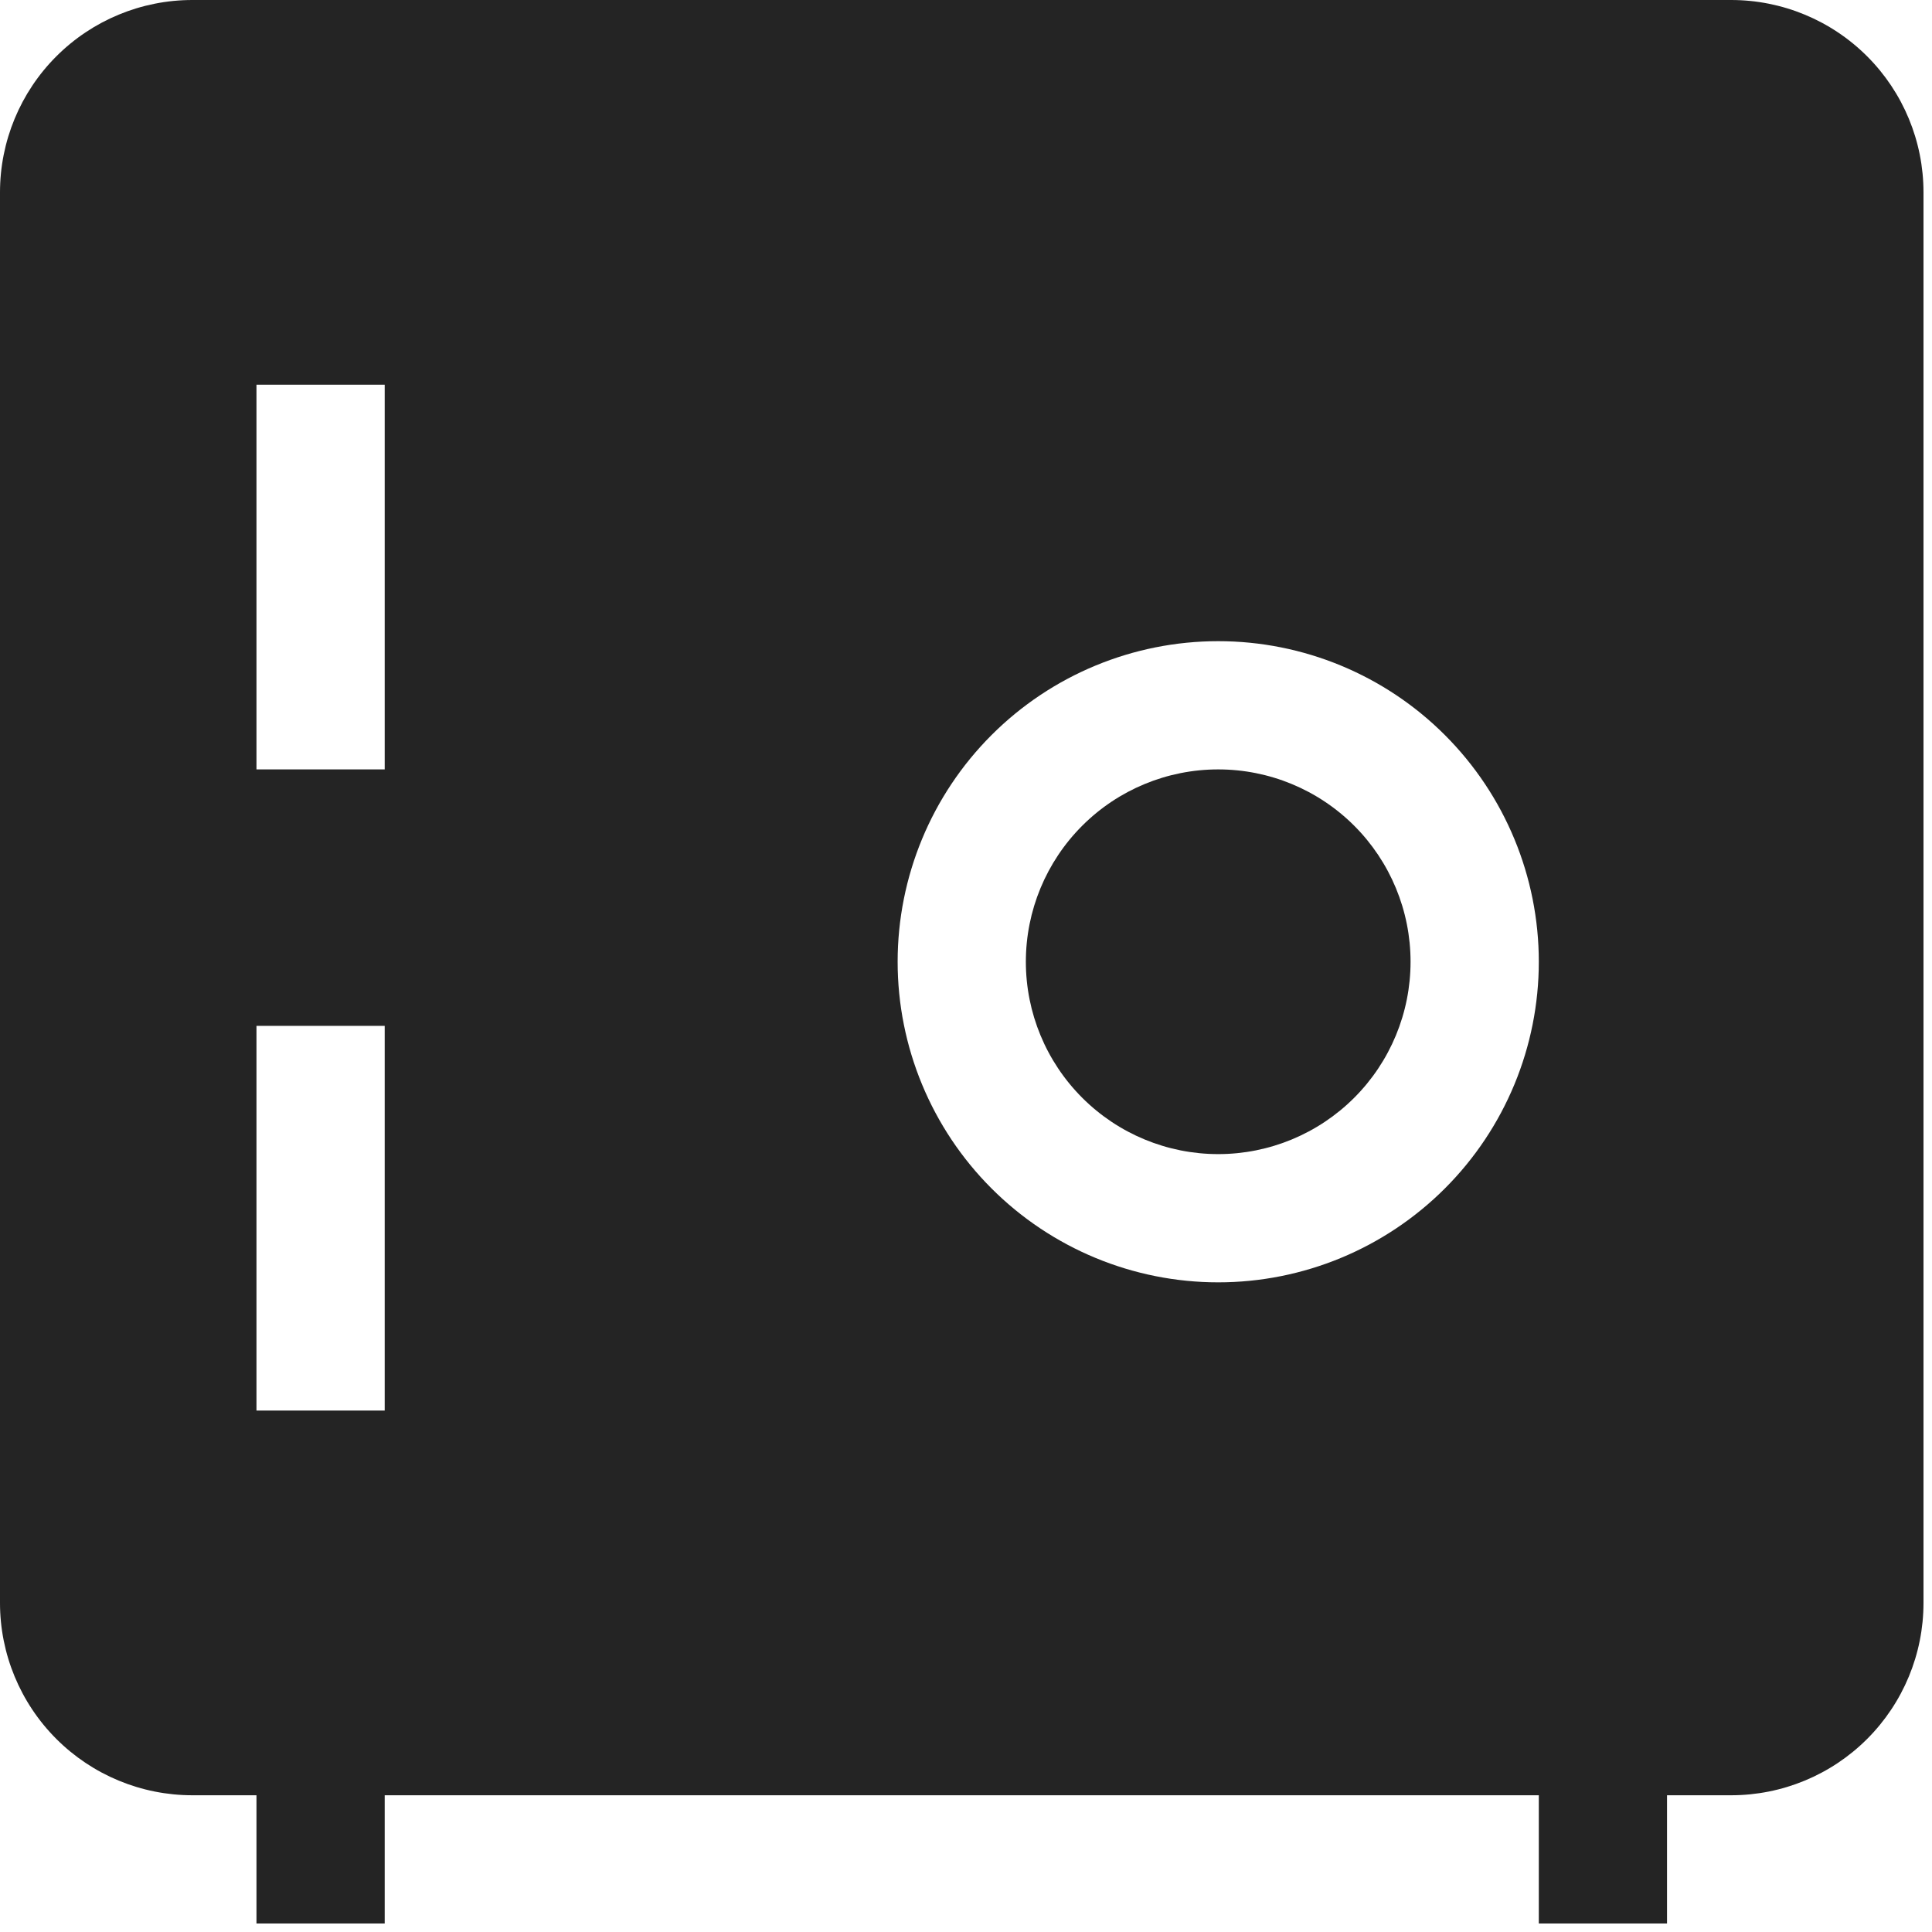 <?xml version="1.0" encoding="UTF-8"?> <svg xmlns="http://www.w3.org/2000/svg" width="107" height="107" viewBox="0 0 107 107" fill="none"><path d="M56.815 53.265C56.815 50.439 57.938 47.73 59.936 45.732C61.933 43.734 64.643 42.612 67.468 42.612C70.294 42.612 73.003 43.734 75.001 45.732C76.999 47.73 78.121 50.439 78.121 53.265C78.121 56.09 76.999 58.8 75.001 60.797C73.003 62.795 70.294 63.918 67.468 63.918C64.643 63.918 61.933 62.795 59.936 60.797C57.938 58.8 56.815 56.09 56.815 53.265Z" fill="#242424"></path><path fill-rule="evenodd" clip-rule="evenodd" d="M10.653 0C7.828 0 5.118 1.122 3.12 3.12C1.122 5.118 0 7.828 0 10.653L0 88.775C0 91.6 1.122 94.309 3.12 96.307C5.118 98.305 7.828 99.427 10.653 99.427H14.204V106.529H21.306V99.427H85.224V106.529H92.325V99.427H95.876C98.702 99.427 101.411 98.305 103.409 96.307C105.407 94.309 106.529 91.6 106.529 88.775V10.653C106.529 7.828 105.407 5.118 103.409 3.12C101.411 1.122 98.702 0 95.876 0L10.653 0ZM14.204 21.306V42.612H21.306V21.306H14.204ZM67.469 35.51C62.76 35.51 58.244 37.38 54.914 40.71C51.584 44.04 49.714 48.556 49.714 53.265C49.714 57.974 51.584 62.49 54.914 65.819C58.244 69.149 62.76 71.02 67.469 71.02C72.177 71.02 76.694 69.149 80.023 65.819C83.353 62.49 85.224 57.974 85.224 53.265C85.224 48.556 83.353 44.04 80.023 40.71C76.694 37.38 72.177 35.51 67.469 35.51ZM14.204 78.121V56.816H21.306V78.121H14.204Z" fill="#242424"></path></svg> 